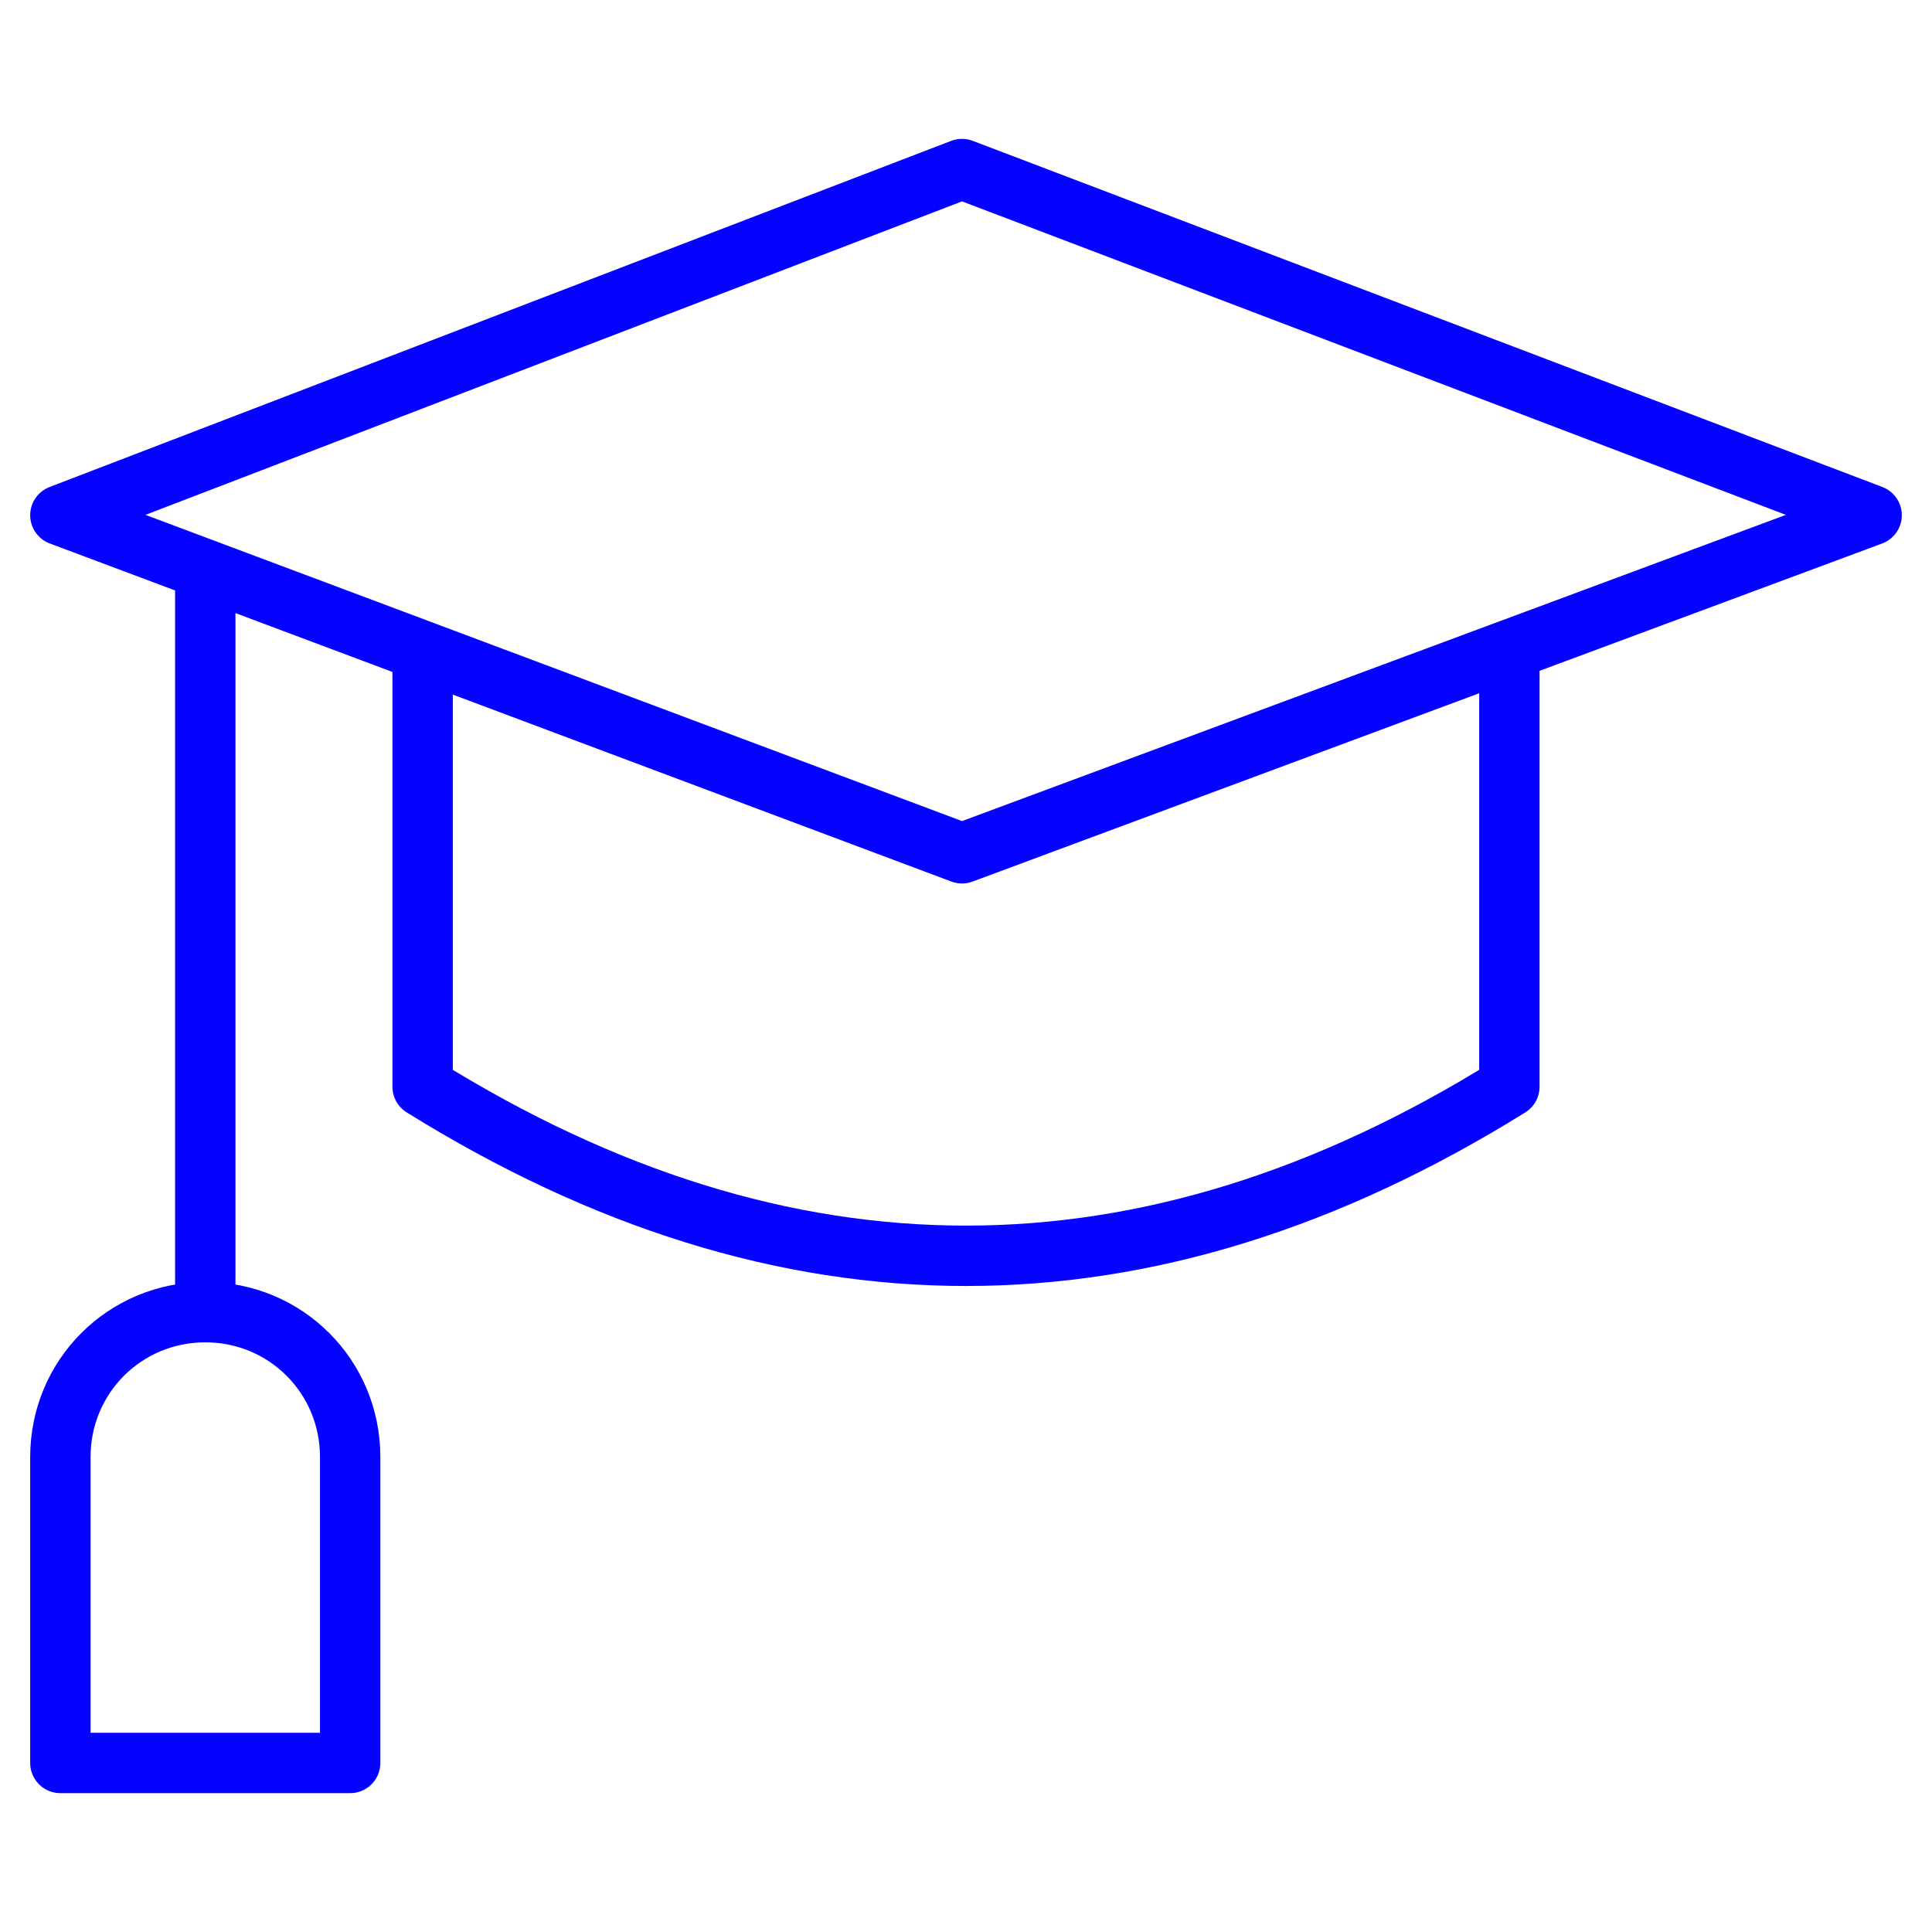 <svg width="48" height="48" viewBox="0 0 48 48" fill="none" xmlns="http://www.w3.org/2000/svg">
<path d="M37.5 16.2V27C28.5 32.6 19.5 32.6 10.5 27V16.2M5.1 14.2V32.6M5.1 32.6C7.1 32.6 8.7 34.2 8.7 36.2V43.8H1.5V36.2C1.5 34.2 3.1 32.6 5.1 32.6ZM23.9 21.2L1.5 12.8L23.9 4.2L46.5 12.8L23.9 21.2Z" stroke="#0602FF" stroke-width="1.5" stroke-miterlimit="10" stroke-linecap="round" stroke-linejoin="round"/>
</svg>

